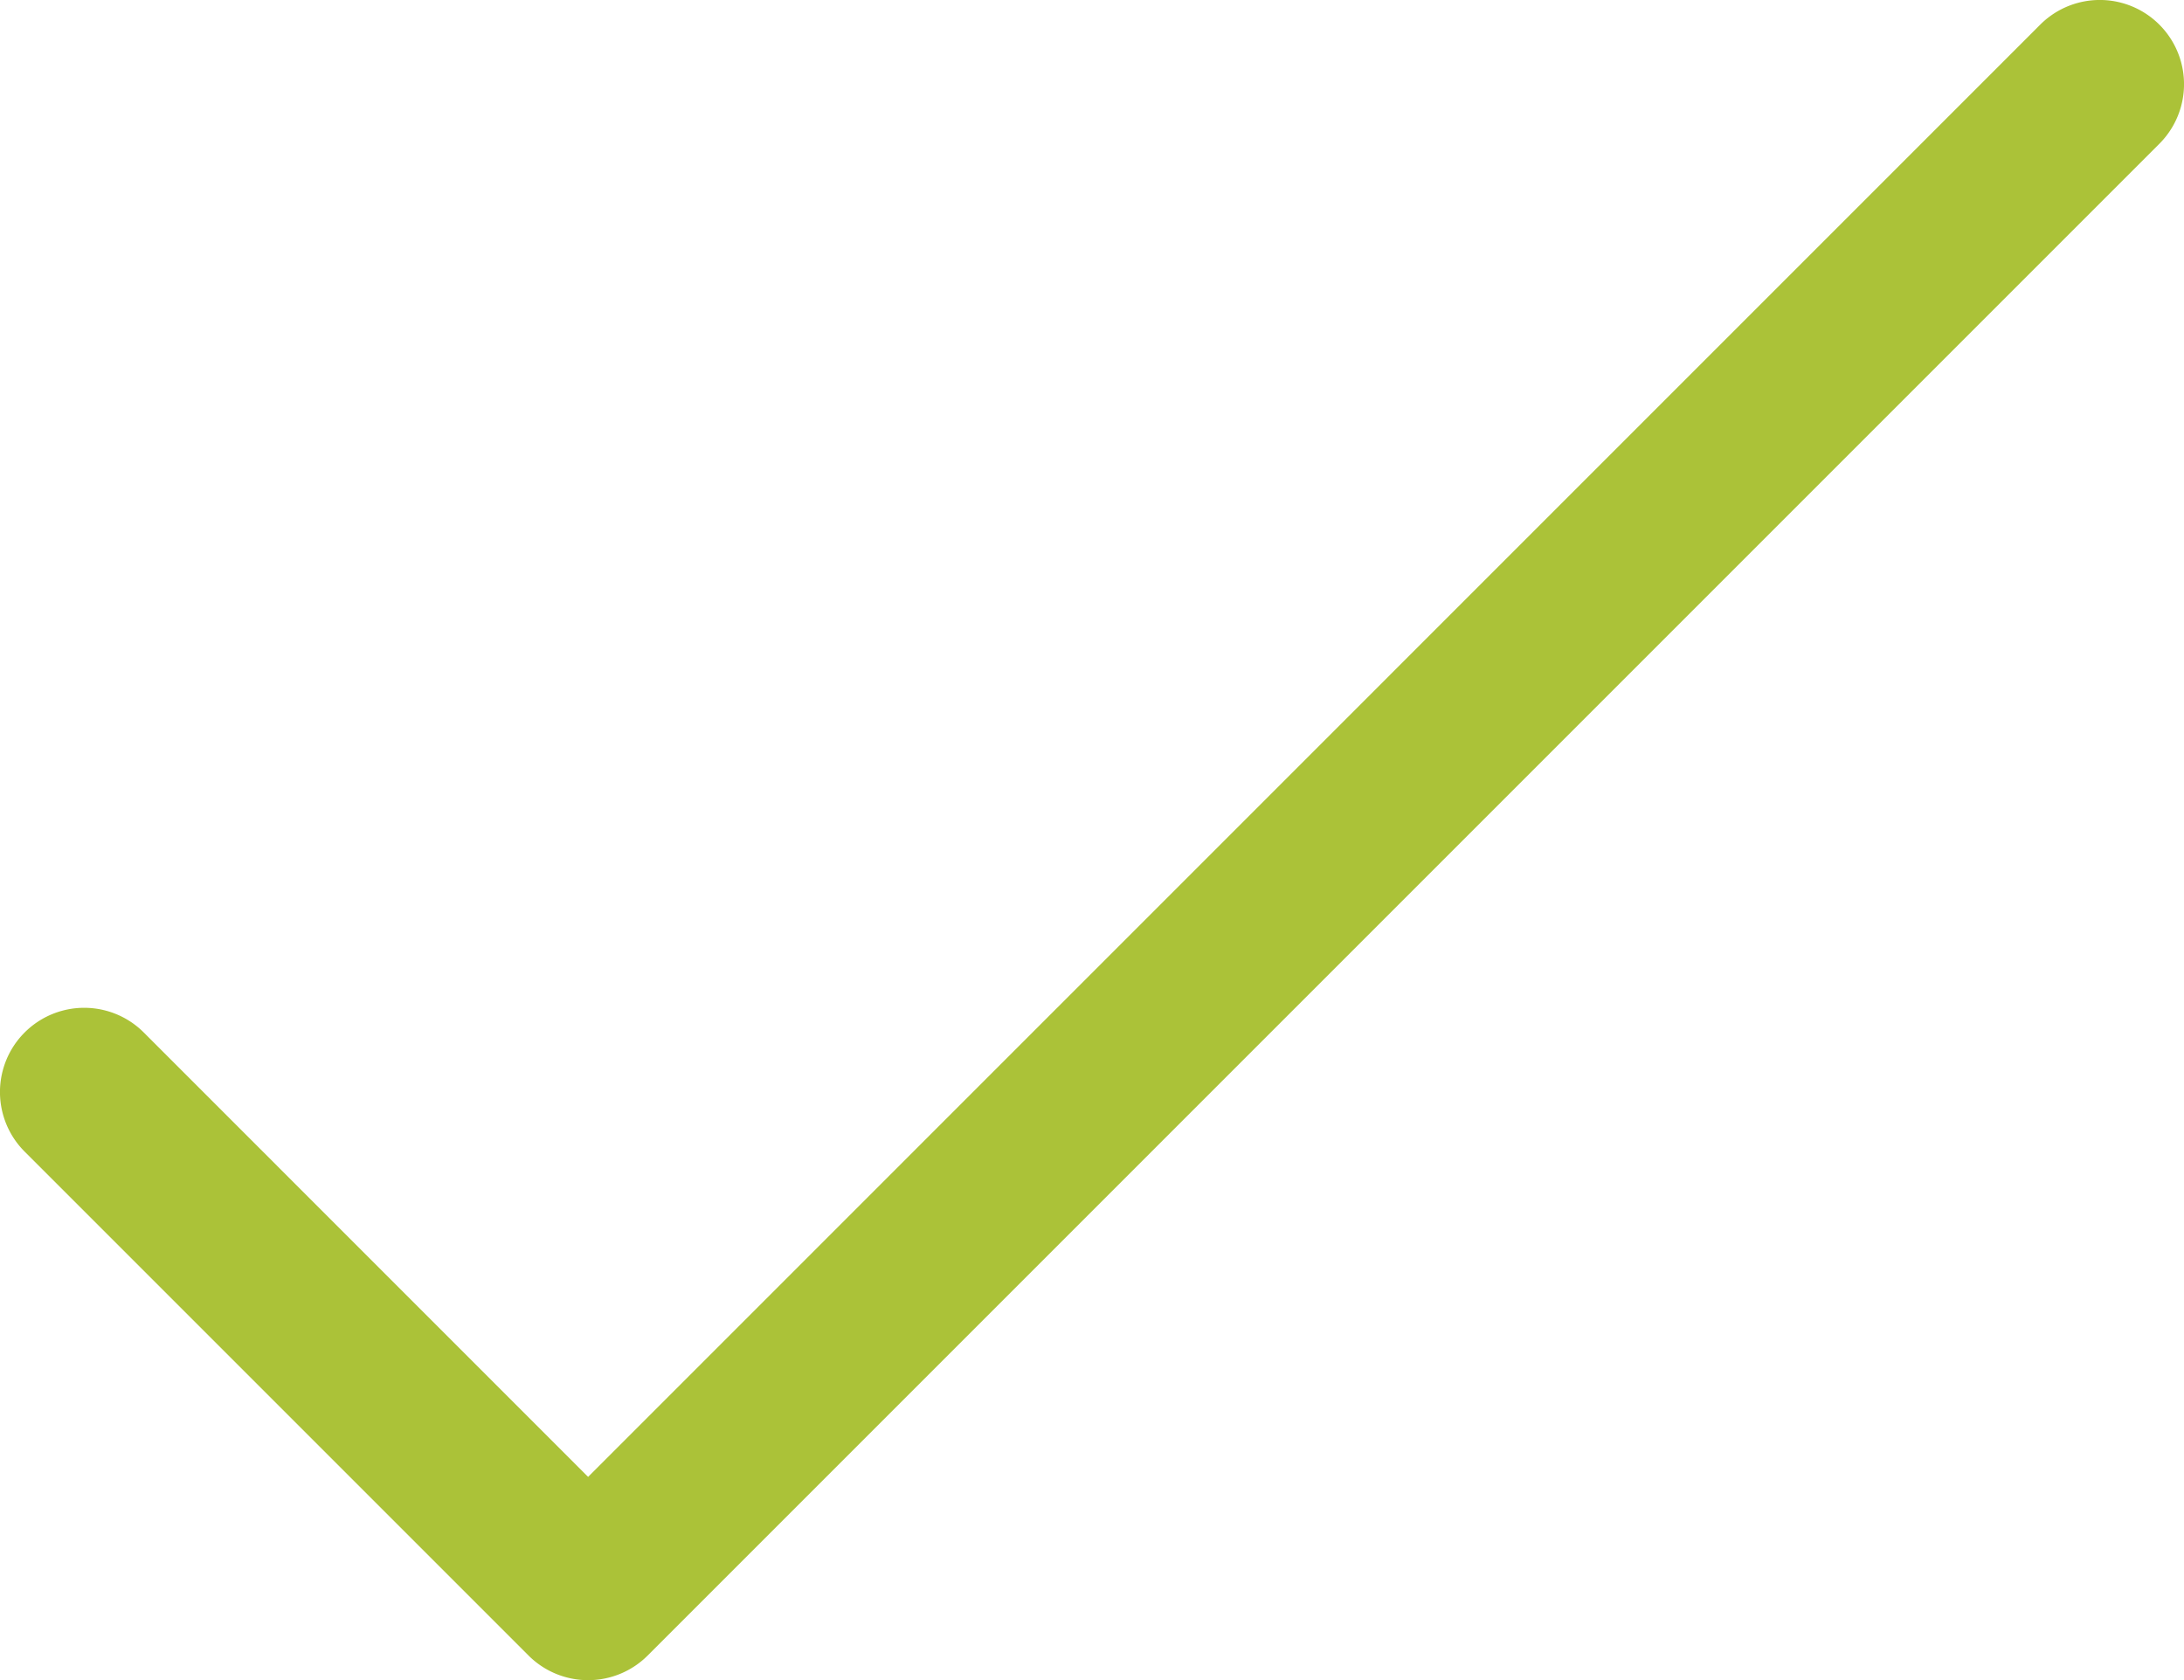 <svg xmlns="http://www.w3.org/2000/svg" viewBox="0 0 389.04 299.28"><defs><style>.cls-1{fill:#abc238;}</style></defs><g id="Layer_2" data-name="Layer 2"><g id="check"><path class="cls-1" d="M104.76,299.28h0a15,15,0,0,1-10.61-4.39L4.39,205.13a15,15,0,1,1,21.22-21.22l79.15,79.16L363.43,4.39a15,15,0,0,1,21.22,21.22L115.37,294.89A15,15,0,0,1,104.76,299.28Z"/></g></g></svg>